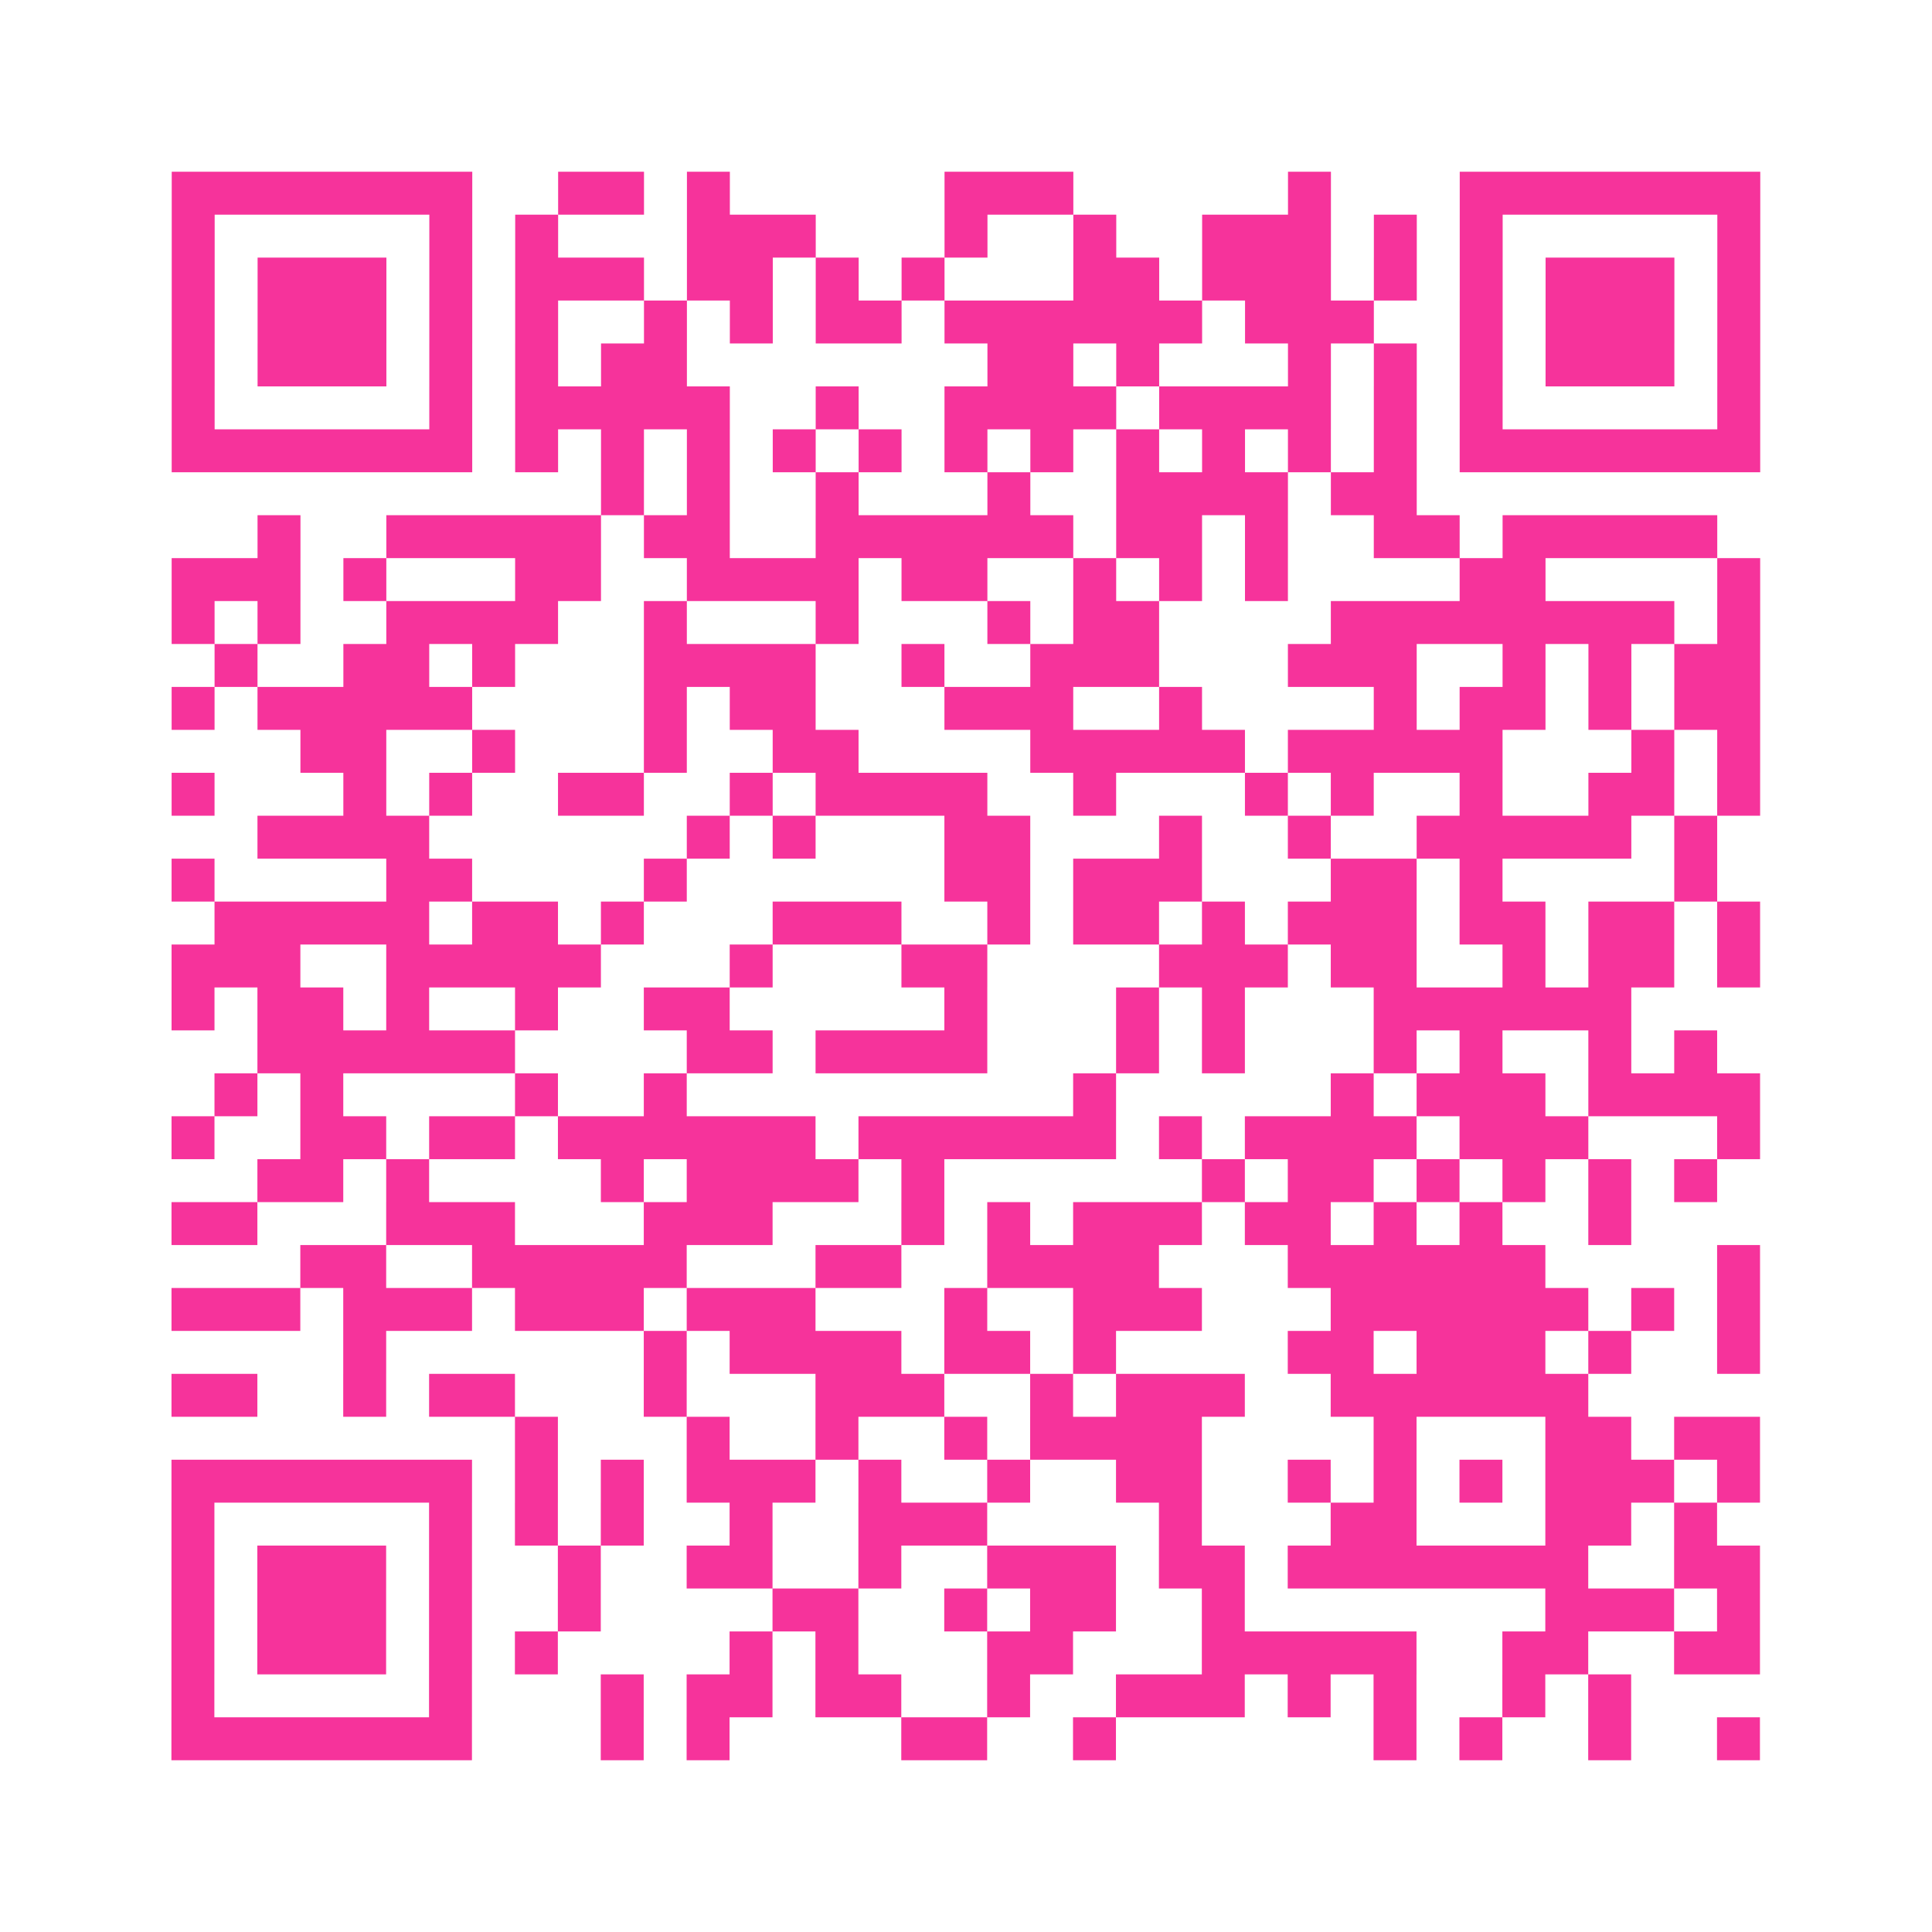 <?xml version="1.0" encoding="UTF-8"?>
<svg xmlns="http://www.w3.org/2000/svg" viewBox="0 0 45 45" class="pyqrcode"><path fill="transparent" d="M0 0h45v45h-45z"/><path stroke="#f6339b" class="pyqrline" d="M4 4.5h7m2 0h2m1 0h1m5 0h3m5 0h1m3 0h7m-37 1h1m5 0h1m1 0h1m3 0h3m3 0h1m2 0h1m2 0h3m1 0h1m1 0h1m5 0h1m-37 1h1m1 0h3m1 0h1m1 0h3m1 0h2m1 0h1m1 0h1m3 0h2m1 0h3m1 0h1m1 0h1m1 0h3m1 0h1m-37 1h1m1 0h3m1 0h1m1 0h1m2 0h1m1 0h1m1 0h2m1 0h6m1 0h3m2 0h1m1 0h3m1 0h1m-37 1h1m1 0h3m1 0h1m1 0h1m1 0h2m7 0h2m1 0h1m3 0h1m1 0h1m1 0h1m1 0h3m1 0h1m-37 1h1m5 0h1m1 0h5m2 0h1m2 0h4m1 0h4m1 0h1m1 0h1m5 0h1m-37 1h7m1 0h1m1 0h1m1 0h1m1 0h1m1 0h1m1 0h1m1 0h1m1 0h1m1 0h1m1 0h1m1 0h1m1 0h7m-27 1h1m1 0h1m2 0h1m3 0h1m2 0h4m1 0h2m-27 1h1m2 0h5m1 0h2m2 0h6m1 0h2m1 0h1m2 0h2m1 0h5m-36 1h3m1 0h1m3 0h2m2 0h4m1 0h2m2 0h1m1 0h1m1 0h1m4 0h2m4 0h1m-37 1h1m1 0h1m2 0h4m2 0h1m3 0h1m3 0h1m1 0h2m4 0h8m1 0h1m-36 1h1m2 0h2m1 0h1m3 0h4m2 0h1m2 0h3m3 0h3m2 0h1m1 0h1m1 0h2m-37 1h1m1 0h5m4 0h1m1 0h2m3 0h3m2 0h1m4 0h1m1 0h2m1 0h1m1 0h2m-34 1h2m2 0h1m3 0h1m2 0h2m4 0h5m1 0h5m3 0h1m1 0h1m-37 1h1m3 0h1m1 0h1m2 0h2m2 0h1m1 0h4m2 0h1m3 0h1m1 0h1m2 0h1m2 0h2m1 0h1m-35 1h4m6 0h1m1 0h1m3 0h2m3 0h1m2 0h1m2 0h5m1 0h1m-36 1h1m4 0h2m4 0h1m6 0h2m1 0h3m3 0h2m1 0h1m4 0h1m-35 1h5m1 0h2m1 0h1m3 0h3m2 0h1m1 0h2m1 0h1m1 0h3m1 0h2m1 0h2m1 0h1m-37 1h3m2 0h5m3 0h1m3 0h2m4 0h3m1 0h2m2 0h1m1 0h2m1 0h1m-37 1h1m1 0h2m1 0h1m2 0h1m2 0h2m5 0h1m3 0h1m1 0h1m3 0h6m-32 1h6m4 0h2m1 0h4m3 0h1m1 0h1m3 0h1m1 0h1m2 0h1m1 0h1m-35 1h1m1 0h1m4 0h1m2 0h1m9 0h1m5 0h1m1 0h3m1 0h4m-37 1h1m2 0h2m1 0h2m1 0h6m1 0h6m1 0h1m1 0h4m1 0h3m3 0h1m-35 1h2m1 0h1m4 0h1m1 0h4m1 0h1m6 0h1m1 0h2m1 0h1m1 0h1m1 0h1m1 0h1m-36 1h2m3 0h3m3 0h3m3 0h1m1 0h1m1 0h3m1 0h2m1 0h1m1 0h1m2 0h1m-31 1h2m2 0h5m3 0h2m2 0h4m3 0h6m4 0h1m-37 1h3m1 0h3m1 0h3m1 0h3m3 0h1m2 0h3m3 0h6m1 0h1m1 0h1m-33 1h1m6 0h1m1 0h4m1 0h2m1 0h1m4 0h2m1 0h3m1 0h1m2 0h1m-37 1h2m2 0h1m1 0h2m3 0h1m3 0h3m2 0h1m1 0h3m2 0h6m-25 1h1m3 0h1m2 0h1m2 0h1m1 0h4m4 0h1m3 0h2m1 0h2m-37 1h7m1 0h1m1 0h1m1 0h3m1 0h1m2 0h1m2 0h2m2 0h1m1 0h1m1 0h1m1 0h3m1 0h1m-37 1h1m5 0h1m1 0h1m1 0h1m2 0h1m2 0h3m4 0h1m3 0h2m3 0h2m1 0h1m-36 1h1m1 0h3m1 0h1m2 0h1m2 0h2m2 0h1m2 0h3m1 0h2m1 0h7m2 0h2m-37 1h1m1 0h3m1 0h1m2 0h1m4 0h2m2 0h1m1 0h2m2 0h1m7 0h3m1 0h1m-37 1h1m1 0h3m1 0h1m1 0h1m4 0h1m1 0h1m3 0h2m3 0h5m2 0h2m2 0h2m-37 1h1m5 0h1m3 0h1m1 0h2m1 0h2m2 0h1m2 0h3m1 0h1m1 0h1m2 0h1m1 0h1m-34 1h7m3 0h1m1 0h1m4 0h2m2 0h1m6 0h1m1 0h1m2 0h1m2 0h1"/></svg>
